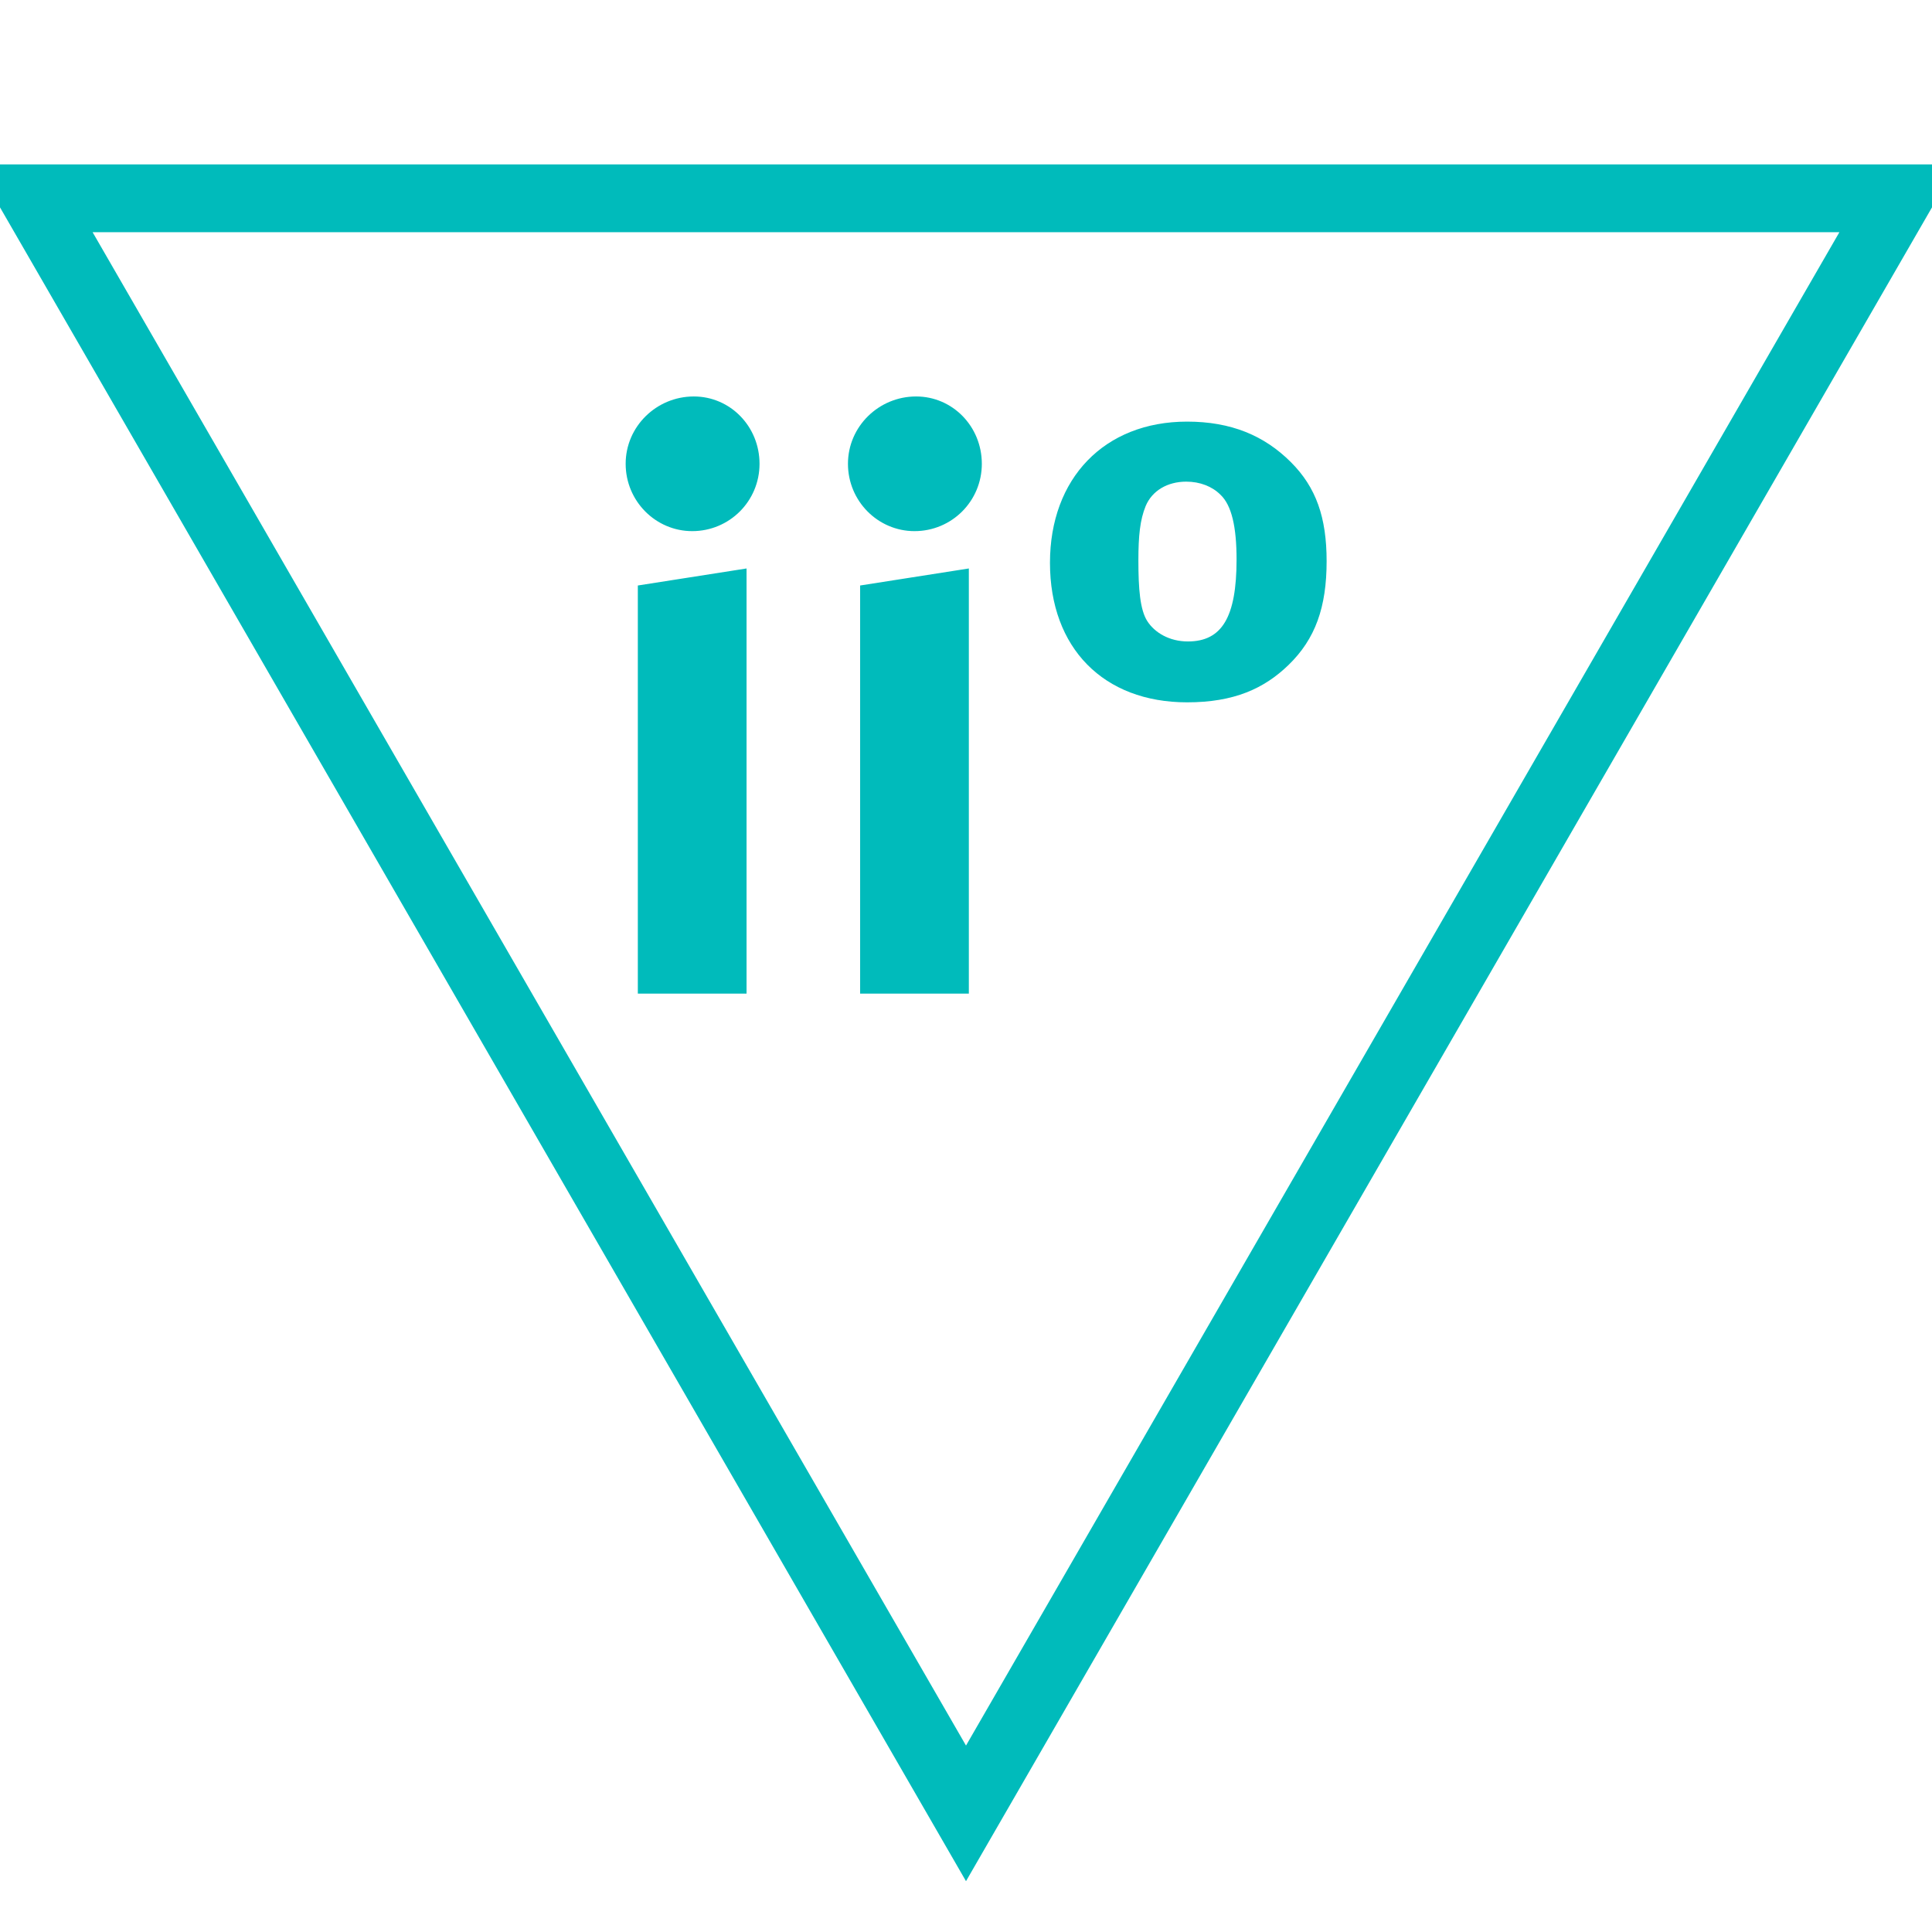 <svg id="todo1" class="todo2" version="1.1" xmlns="http://www.w3.org/2000/svg" xmlns:xlink="http://www.w3.org/1999/xlink" x="0" y="0" width="70" height="70" viewBox="-7 -7 114 114">
  <!-- Loaded SVG font from path "./svg-fonts/Enhanced-CharterRegular.svg" -->
  <path d="M 50,100 l-55,-95.3 l110,0 z" stroke="#0bb" stroke-width="4" fill="none"/>
  <path style="fill: #0bb" d="M37.051,51.628l-6.415,0l0-24.08l6.415-1.005l0,25.085z  M37.817,20.367c0,2.202-1.771,3.973-3.973,3.973c-2.154,0-3.926-1.771-3.926-3.973s1.819-3.973,4.021-3.973c2.154,0,3.878,1.771,3.878,3.973zM50.168,51.628l-6.415,0l0-24.08l6.415-1.005l0,25.085z  M50.934,20.367c0,2.202-1.771,3.973-3.973,3.973c-2.154,0-3.926-1.771-3.926-3.973s1.819-3.973,4.021-3.973c2.154,0,3.878,1.771,3.878,3.973zM71.279,26.112c0,2.729-0.67,4.596-2.25,6.128c-1.436,1.388-3.207,2.202-5.984,2.202c-4.931,0-8.09-3.207-8.09-8.234c0-4.979,3.207-8.33,8.09-8.33c2.585,0,4.548,0.814,6.128,2.394c1.484,1.484,2.106,3.255,2.106,5.84z  M65.965,26.016c0-1.915-0.287-3.207-0.957-3.83c-0.479-0.479-1.197-0.766-2.011-0.766c-1.101,0-2.011,0.527-2.394,1.436c-0.335,0.814-0.431,1.771-0.431,3.207c0,1.676,0.096,2.92,0.527,3.59s1.293,1.197,2.394,1.197c2.011,0,2.872-1.436,2.872-4.835z"/>
  <g/>
</svg>